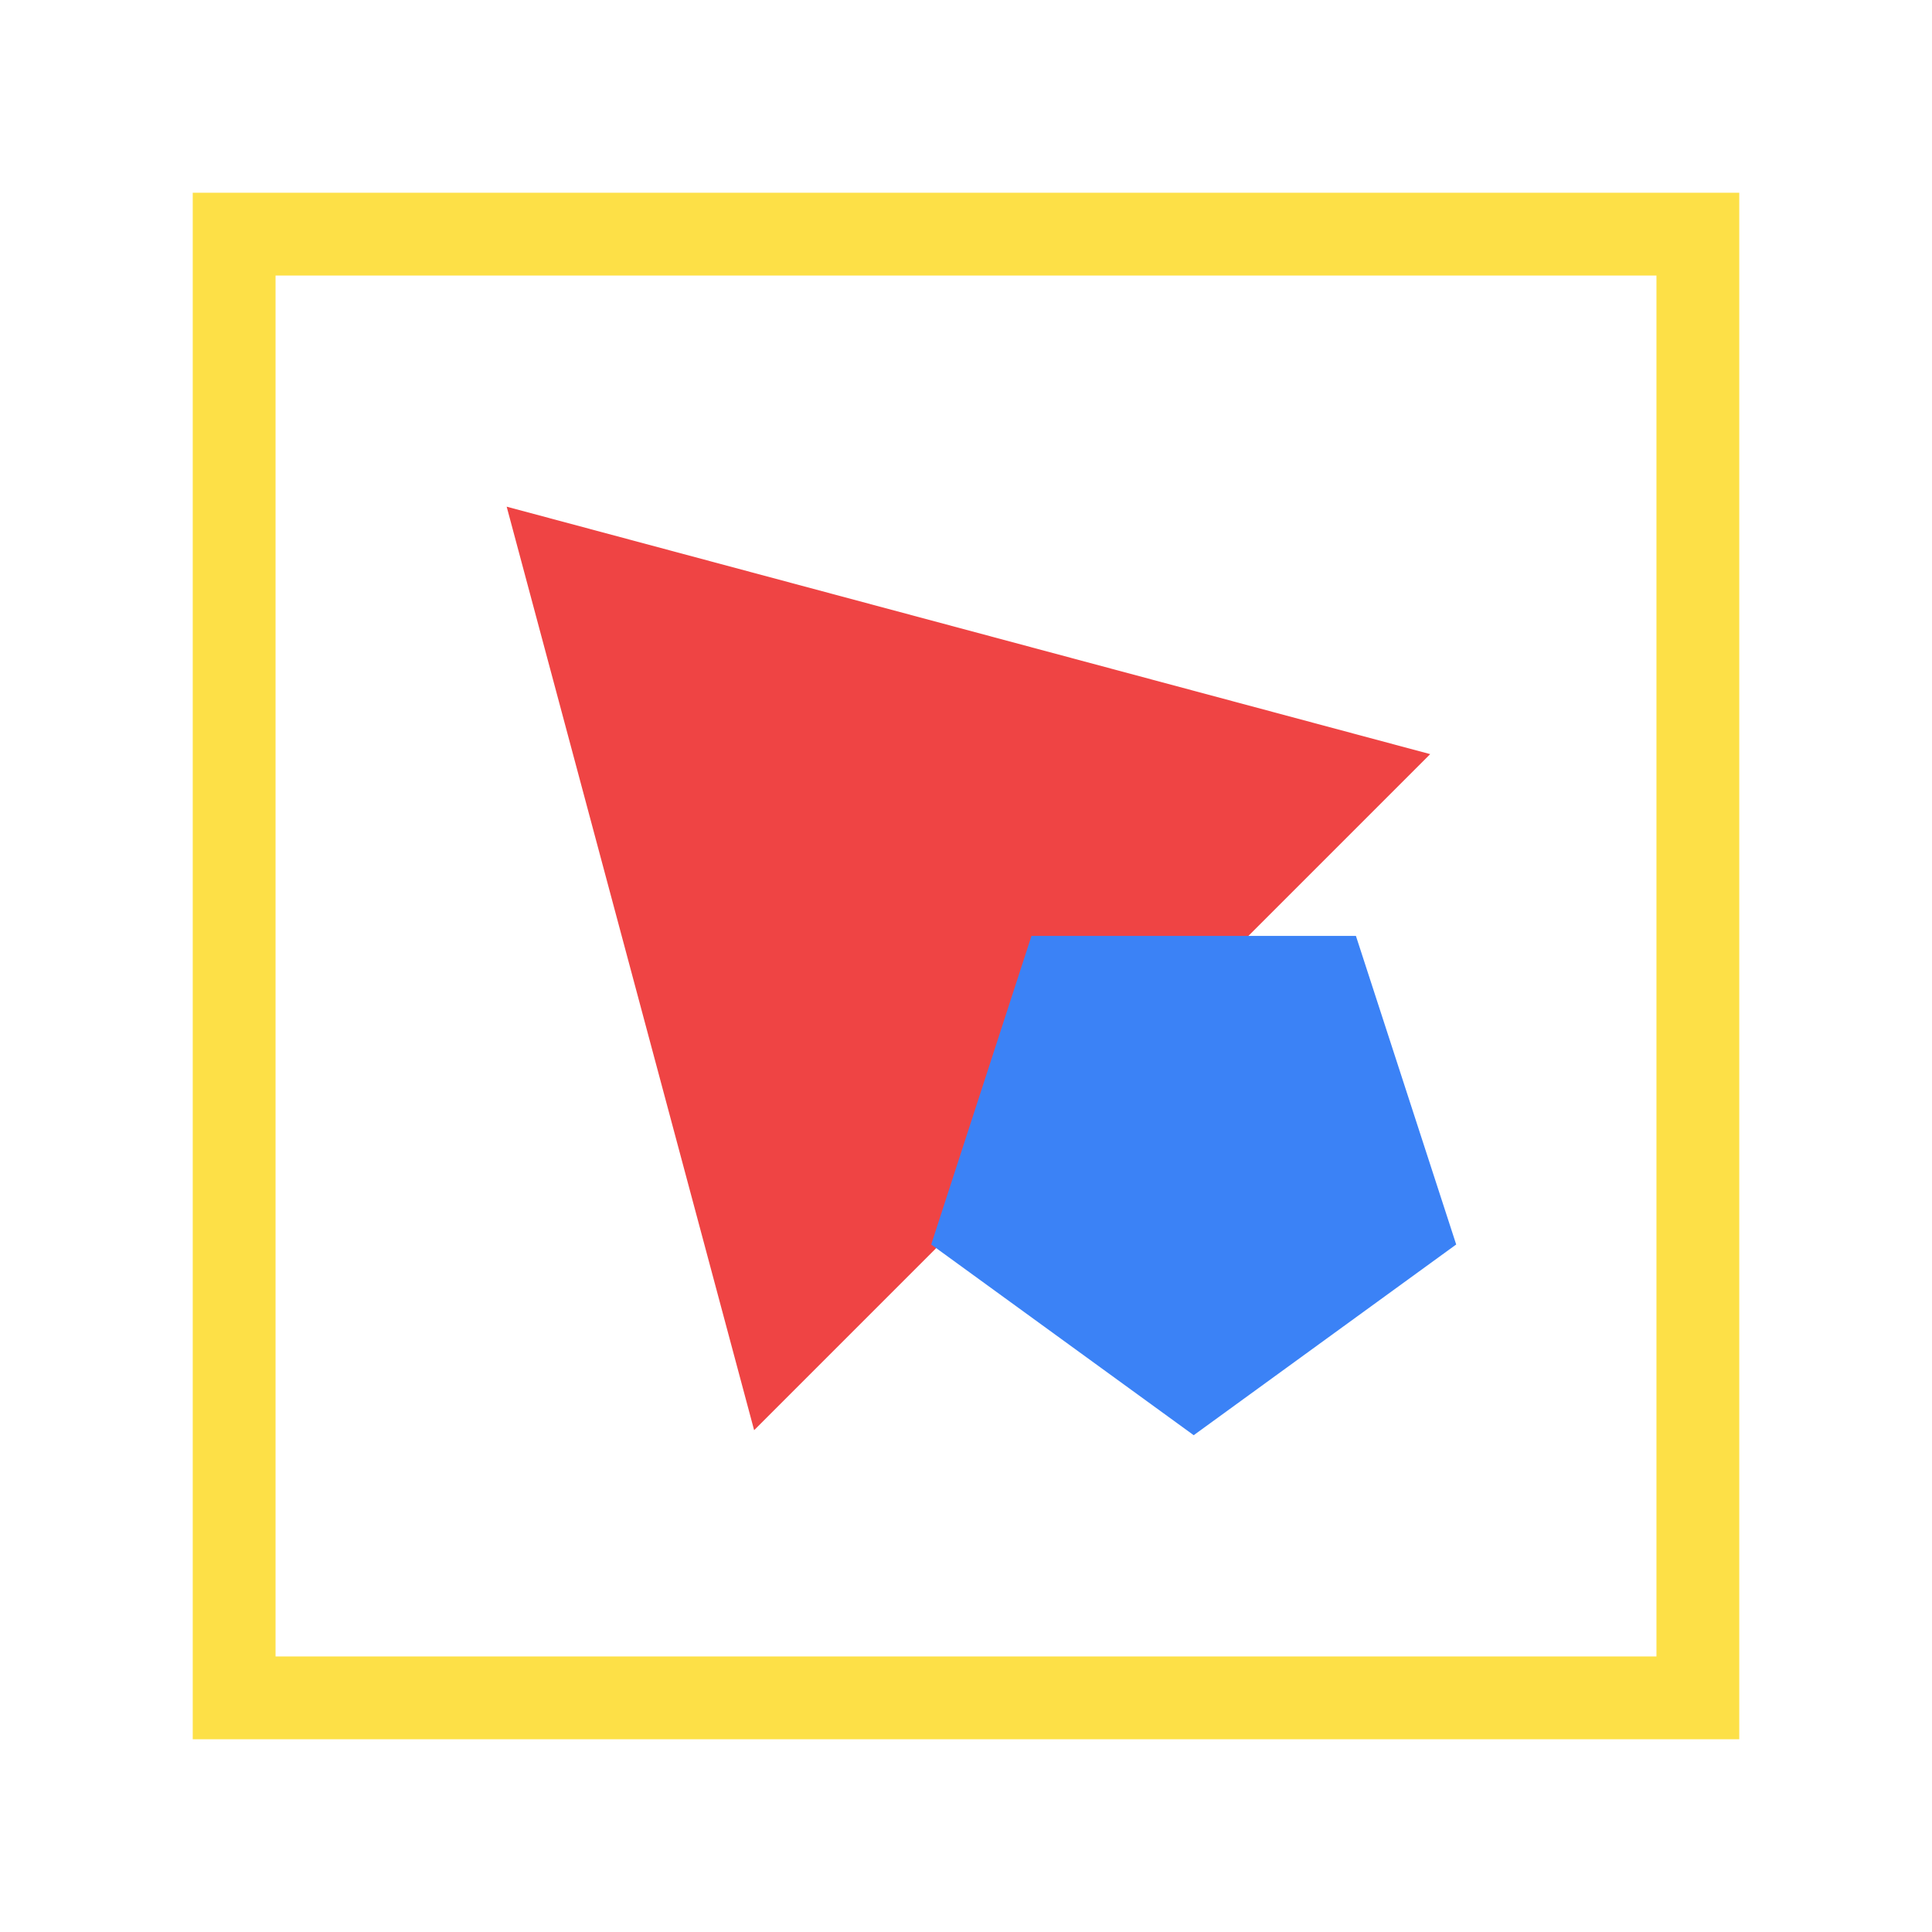 <svg width="200" height="200" viewBox="-140 -140 280 280" xmlns="http://www.w3.org/2000/svg">
    <g fill="none" fill-rule="evenodd">
        <path d="M 106.066,-106.066 L 106.066,106.066 L -106.066,106.066 L -106.066,-106.066 L 106.066,-106.066 Z"
            stroke="#fde047" stroke-width="12" />
        <path
            d="M 67.274,-30.706 L -30.706,67.274 L -66.569,-66.569 L 67.274,-30.706 Z"
            fill="#ef4444" />
        <path
            d="M 33,68 L -5.042,40.361 L 9.489,-4.361 L 56.511,-4.361 L 71.042,40.361 L 33,68 Z"
            fill="#3b82f6" />
    </g>
</svg>